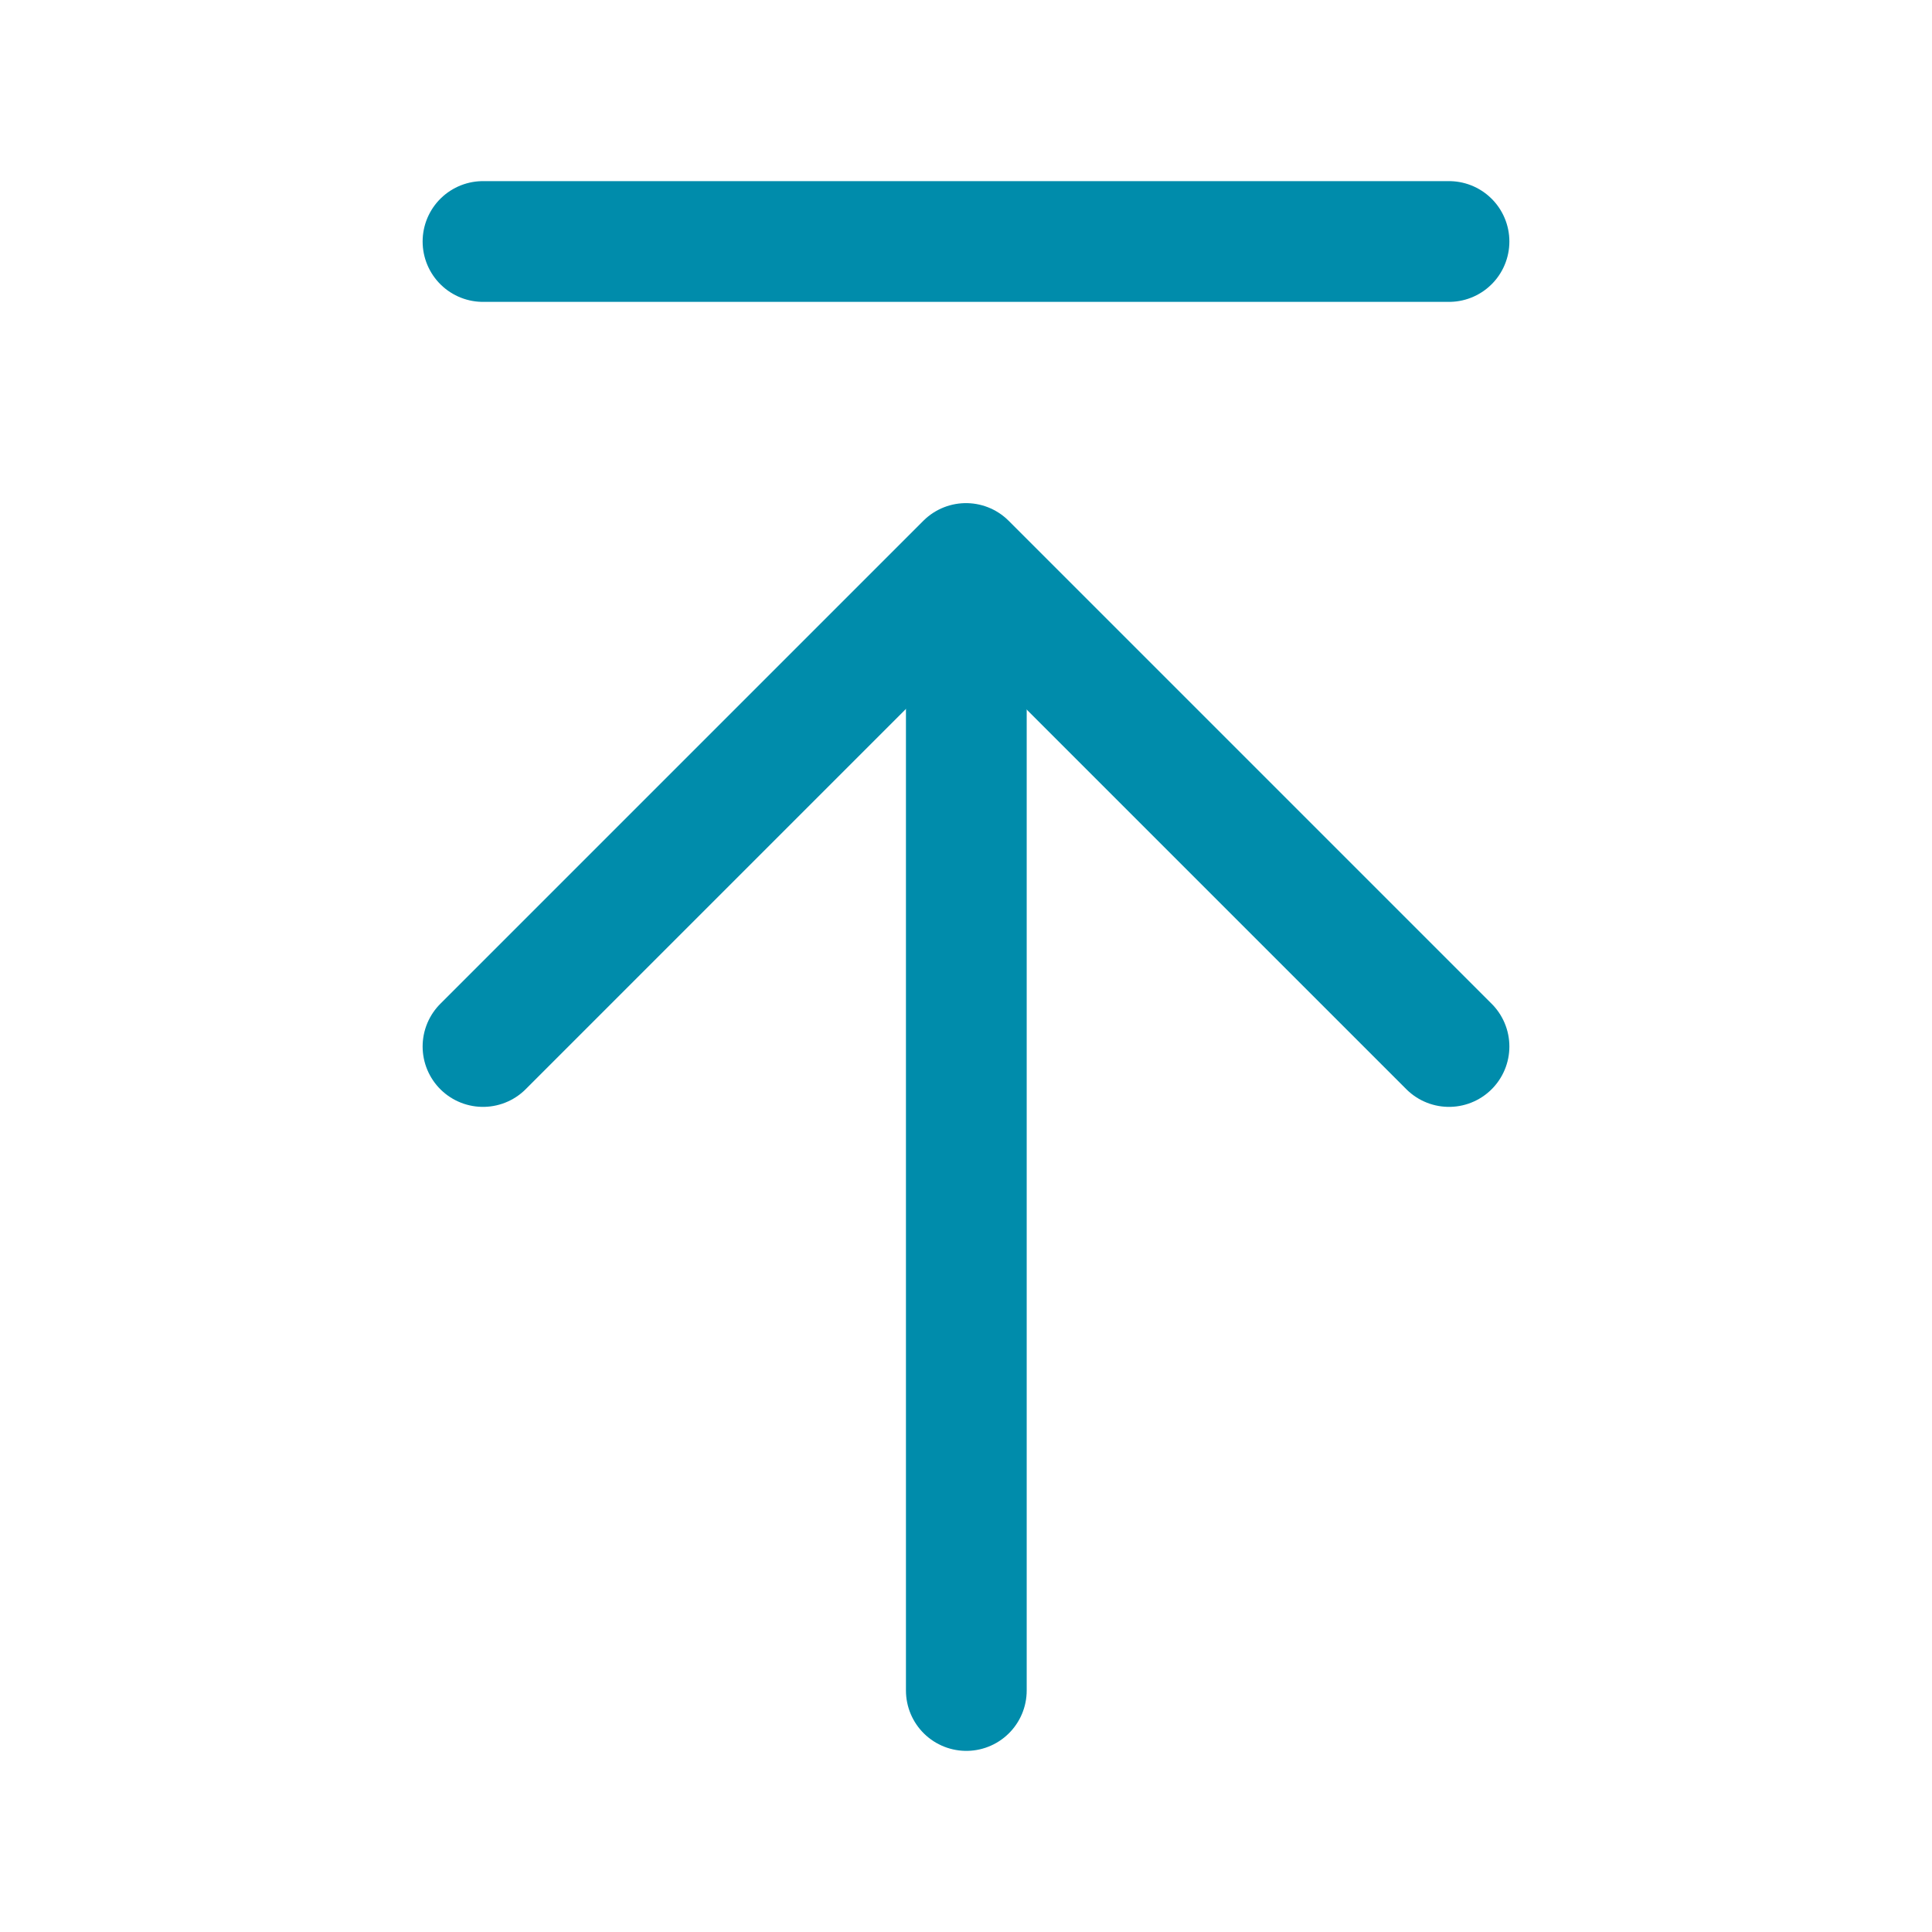 <svg width="24" height="24" viewBox="0 0 24 24" fill="none" xmlns="http://www.w3.org/2000/svg">
<path d="M12.004 7.05V21" stroke="#008CAB" stroke-width="1.5" stroke-linecap="round" stroke-linejoin="round"/>
<path d="M6 13L12 7L18 13" stroke="#008CAB" stroke-width="1.5" stroke-linecap="round" stroke-linejoin="round"/>
<path d="M6 3H18" stroke="#008CAB" stroke-width="1.5" stroke-linecap="round" stroke-linejoin="round"/>
</svg>
